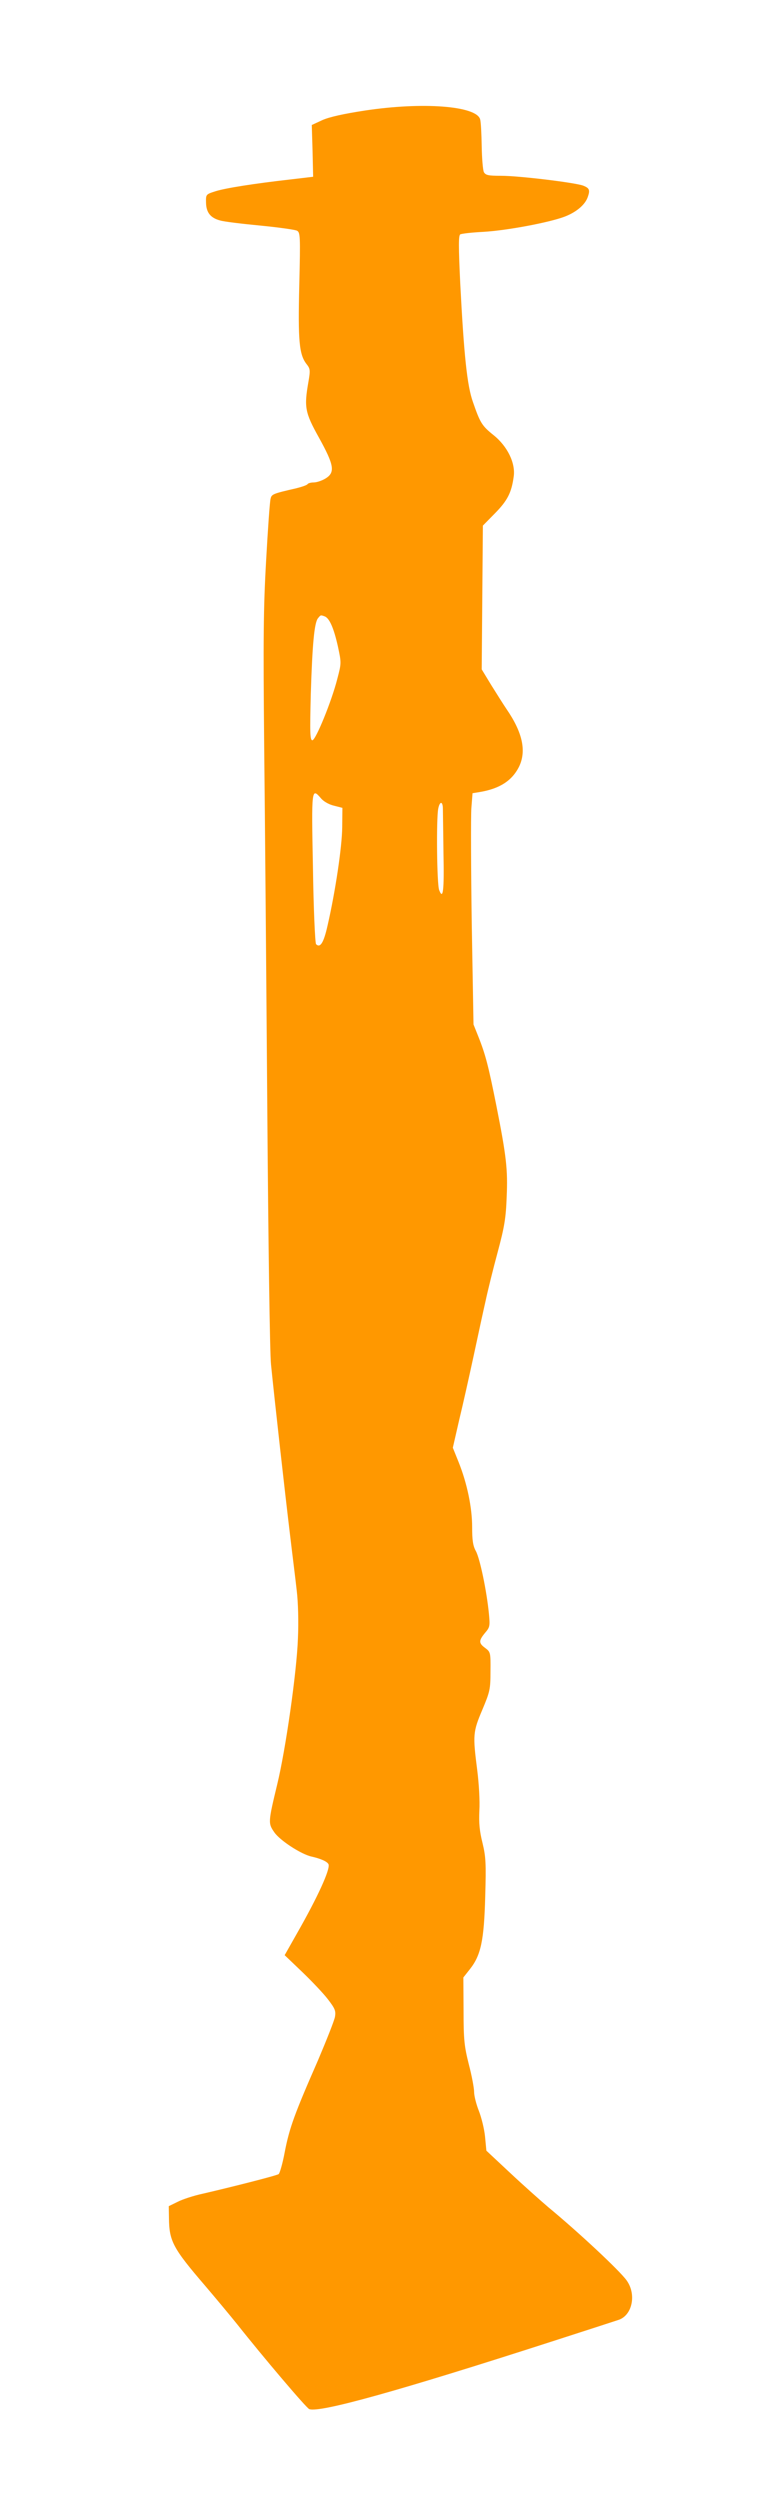 <?xml version="1.0" standalone="no"?>
<!DOCTYPE svg PUBLIC "-//W3C//DTD SVG 20010904//EN"
 "http://www.w3.org/TR/2001/REC-SVG-20010904/DTD/svg10.dtd">
<svg version="1.0" xmlns="http://www.w3.org/2000/svg"
 width="388pt" height="1280pt" viewBox="0 0 388 1280"
 preserveAspectRatio="xMidYMid meet">
<g transform="translate(0,1280) scale(0.1,-0.1)"
fill="#ff9800" stroke="none">
<path d="M1870 12234 c-111 -17 -182 -33 -218 -49 l-54 -25 4 -132 3 -133
-110 -13 c-195 -22 -339 -45 -390 -61 -50 -16 -50 -16 -49 -59 1 -50 23 -78
73 -91 20 -6 112 -17 206 -26 93 -9 177 -21 187 -26 17 -9 18 -26 12 -277 -7
-287 -1 -358 38 -407 18 -23 19 -31 9 -89 -23 -131 -18 -158 54 -287 78 -141
84 -178 33 -209 -18 -11 -45 -20 -60 -20 -15 0 -29 -4 -32 -9 -3 -5 -30 -14
-58 -21 -118 -27 -126 -30 -131 -53 -4 -12 -14 -155 -23 -317 -14 -246 -15
-403 -10 -945 4 -357 11 -1194 16 -1860 5 -673 13 -1254 19 -1310 19 -190 72
-661 96 -860 13 -110 30 -244 36 -299 7 -59 10 -158 6 -245 -6 -171 -63 -569
-106 -746 -47 -195 -47 -200 -15 -246 29 -42 137 -112 190 -124 49 -11 82 -26
88 -40 9 -26 -56 -168 -161 -352 l-64 -113 89 -85 c49 -47 109 -110 132 -140
37 -48 42 -60 37 -90 -3 -19 -43 -119 -87 -223 -121 -276 -146 -345 -170 -467
-11 -60 -26 -112 -32 -116 -12 -8 -241 -66 -388 -100 -47 -10 -105 -29 -130
-42 l-45 -22 1 -60 c1 -119 20 -155 185 -347 58 -68 132 -157 165 -198 133
-168 354 -428 369 -434 53 -20 455 92 1240 345 171 55 325 105 343 111 73 22
96 132 43 204 -37 51 -246 246 -401 374 -41 35 -130 114 -196 176 l-121 113
-7 73 c-4 40 -19 99 -32 132 -13 33 -24 76 -24 96 0 20 -12 84 -27 141 -23 92
-27 124 -27 274 l-1 171 34 43 c56 71 72 146 78 371 5 173 3 204 -14 275 -15
60 -19 101 -16 165 3 49 -2 137 -11 208 -23 179 -22 195 26 308 39 93 42 105
42 197 1 96 0 99 -26 119 -35 25 -35 38 -2 78 25 29 26 35 20 98 -11 114 -46
283 -67 321 -15 27 -19 56 -19 123 0 100 -26 225 -70 334 l-29 72 33 144 c19
78 52 226 74 328 22 102 49 228 61 280 11 52 39 165 62 250 35 130 42 175 46
282 6 140 -1 206 -53 468 -40 200 -55 259 -91 350 l-26 65 -9 515 c-4 283 -5
550 -2 592 l6 77 37 6 c102 17 166 58 202 131 38 80 17 175 -65 294 -17 25
-52 81 -79 124 l-48 79 3 368 3 368 62 63 c64 65 85 106 96 188 10 69 -32 155
-103 212 -60 48 -69 63 -106 170 -30 84 -46 241 -65 607 -9 190 -9 245 0 251
7 4 60 10 119 13 120 7 333 47 414 77 59 22 104 59 119 97 15 40 11 50 -23 63
-47 16 -328 50 -420 50 -66 0 -79 3 -88 19 -5 11 -10 71 -11 133 -1 62 -4 124
-8 137 -19 69 -294 90 -591 45z m-205 -2590 c24 -10 46 -60 67 -154 18 -84 18
-85 -3 -165 -29 -115 -111 -315 -128 -315 -12 0 -13 37 -8 238 8 255 18 364
37 387 14 17 13 17 35 9z m-20 -931 c13 -16 41 -32 67 -38 l43 -11 -1 -100
c-1 -101 -36 -333 -75 -502 -20 -90 -38 -117 -59 -96 -5 5 -13 181 -16 392 -8
409 -7 410 41 355z m625 -55 c0 -18 2 -119 3 -225 4 -193 -2 -243 -22 -190
-12 30 -15 363 -5 416 8 41 24 40 24 -1z"/>
</g>
</svg>

